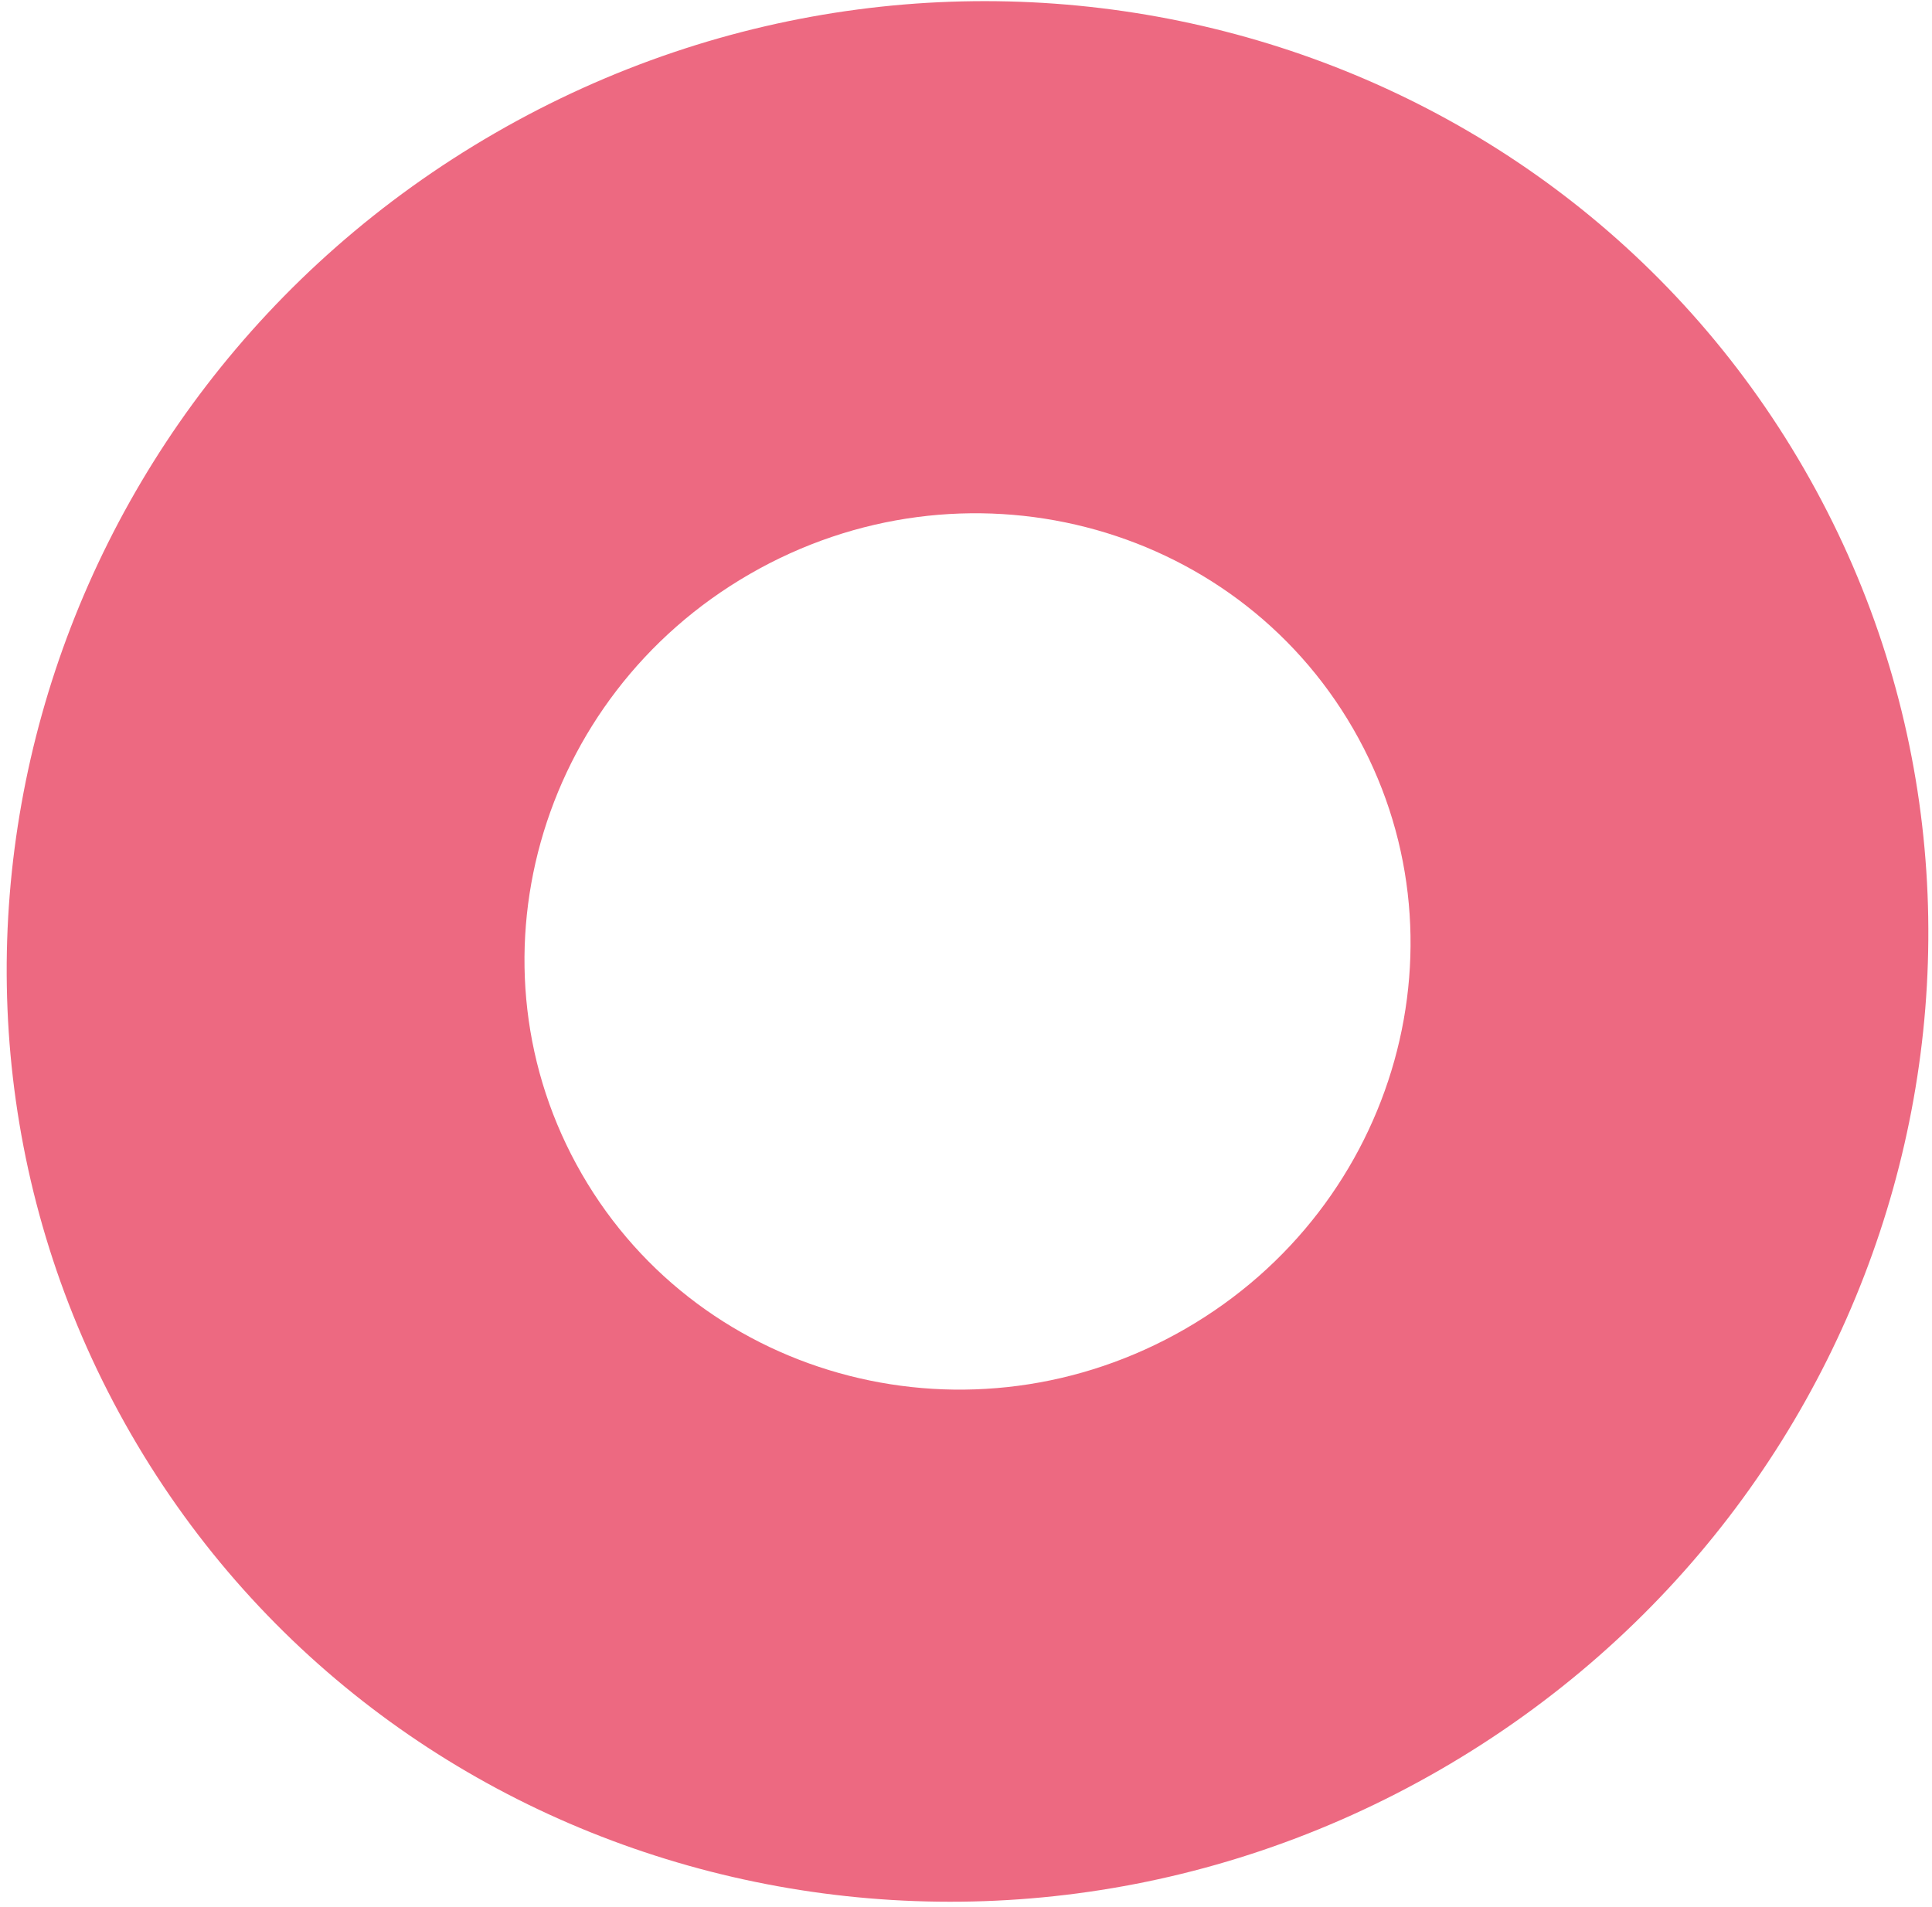 <?xml version="1.0" encoding="UTF-8"?> <svg xmlns="http://www.w3.org/2000/svg" width="232" height="229" viewBox="0 0 232 229" fill="none"> <path d="M216.62 56.281C247.96 110.561 228.398 180.525 172.928 212.55C117.458 244.576 47.085 226.536 15.745 172.256C-15.594 117.977 3.967 48.013 59.437 15.987C114.907 -16.039 185.28 2.002 216.62 56.281ZM69.871 141.007C84.322 166.035 116.771 174.354 142.348 159.587C167.925 144.82 176.945 112.559 162.495 87.531C148.044 62.502 115.595 54.184 90.017 68.951C64.44 83.718 55.42 115.979 69.871 141.007Z" fill="#ED6981"></path> </svg> 